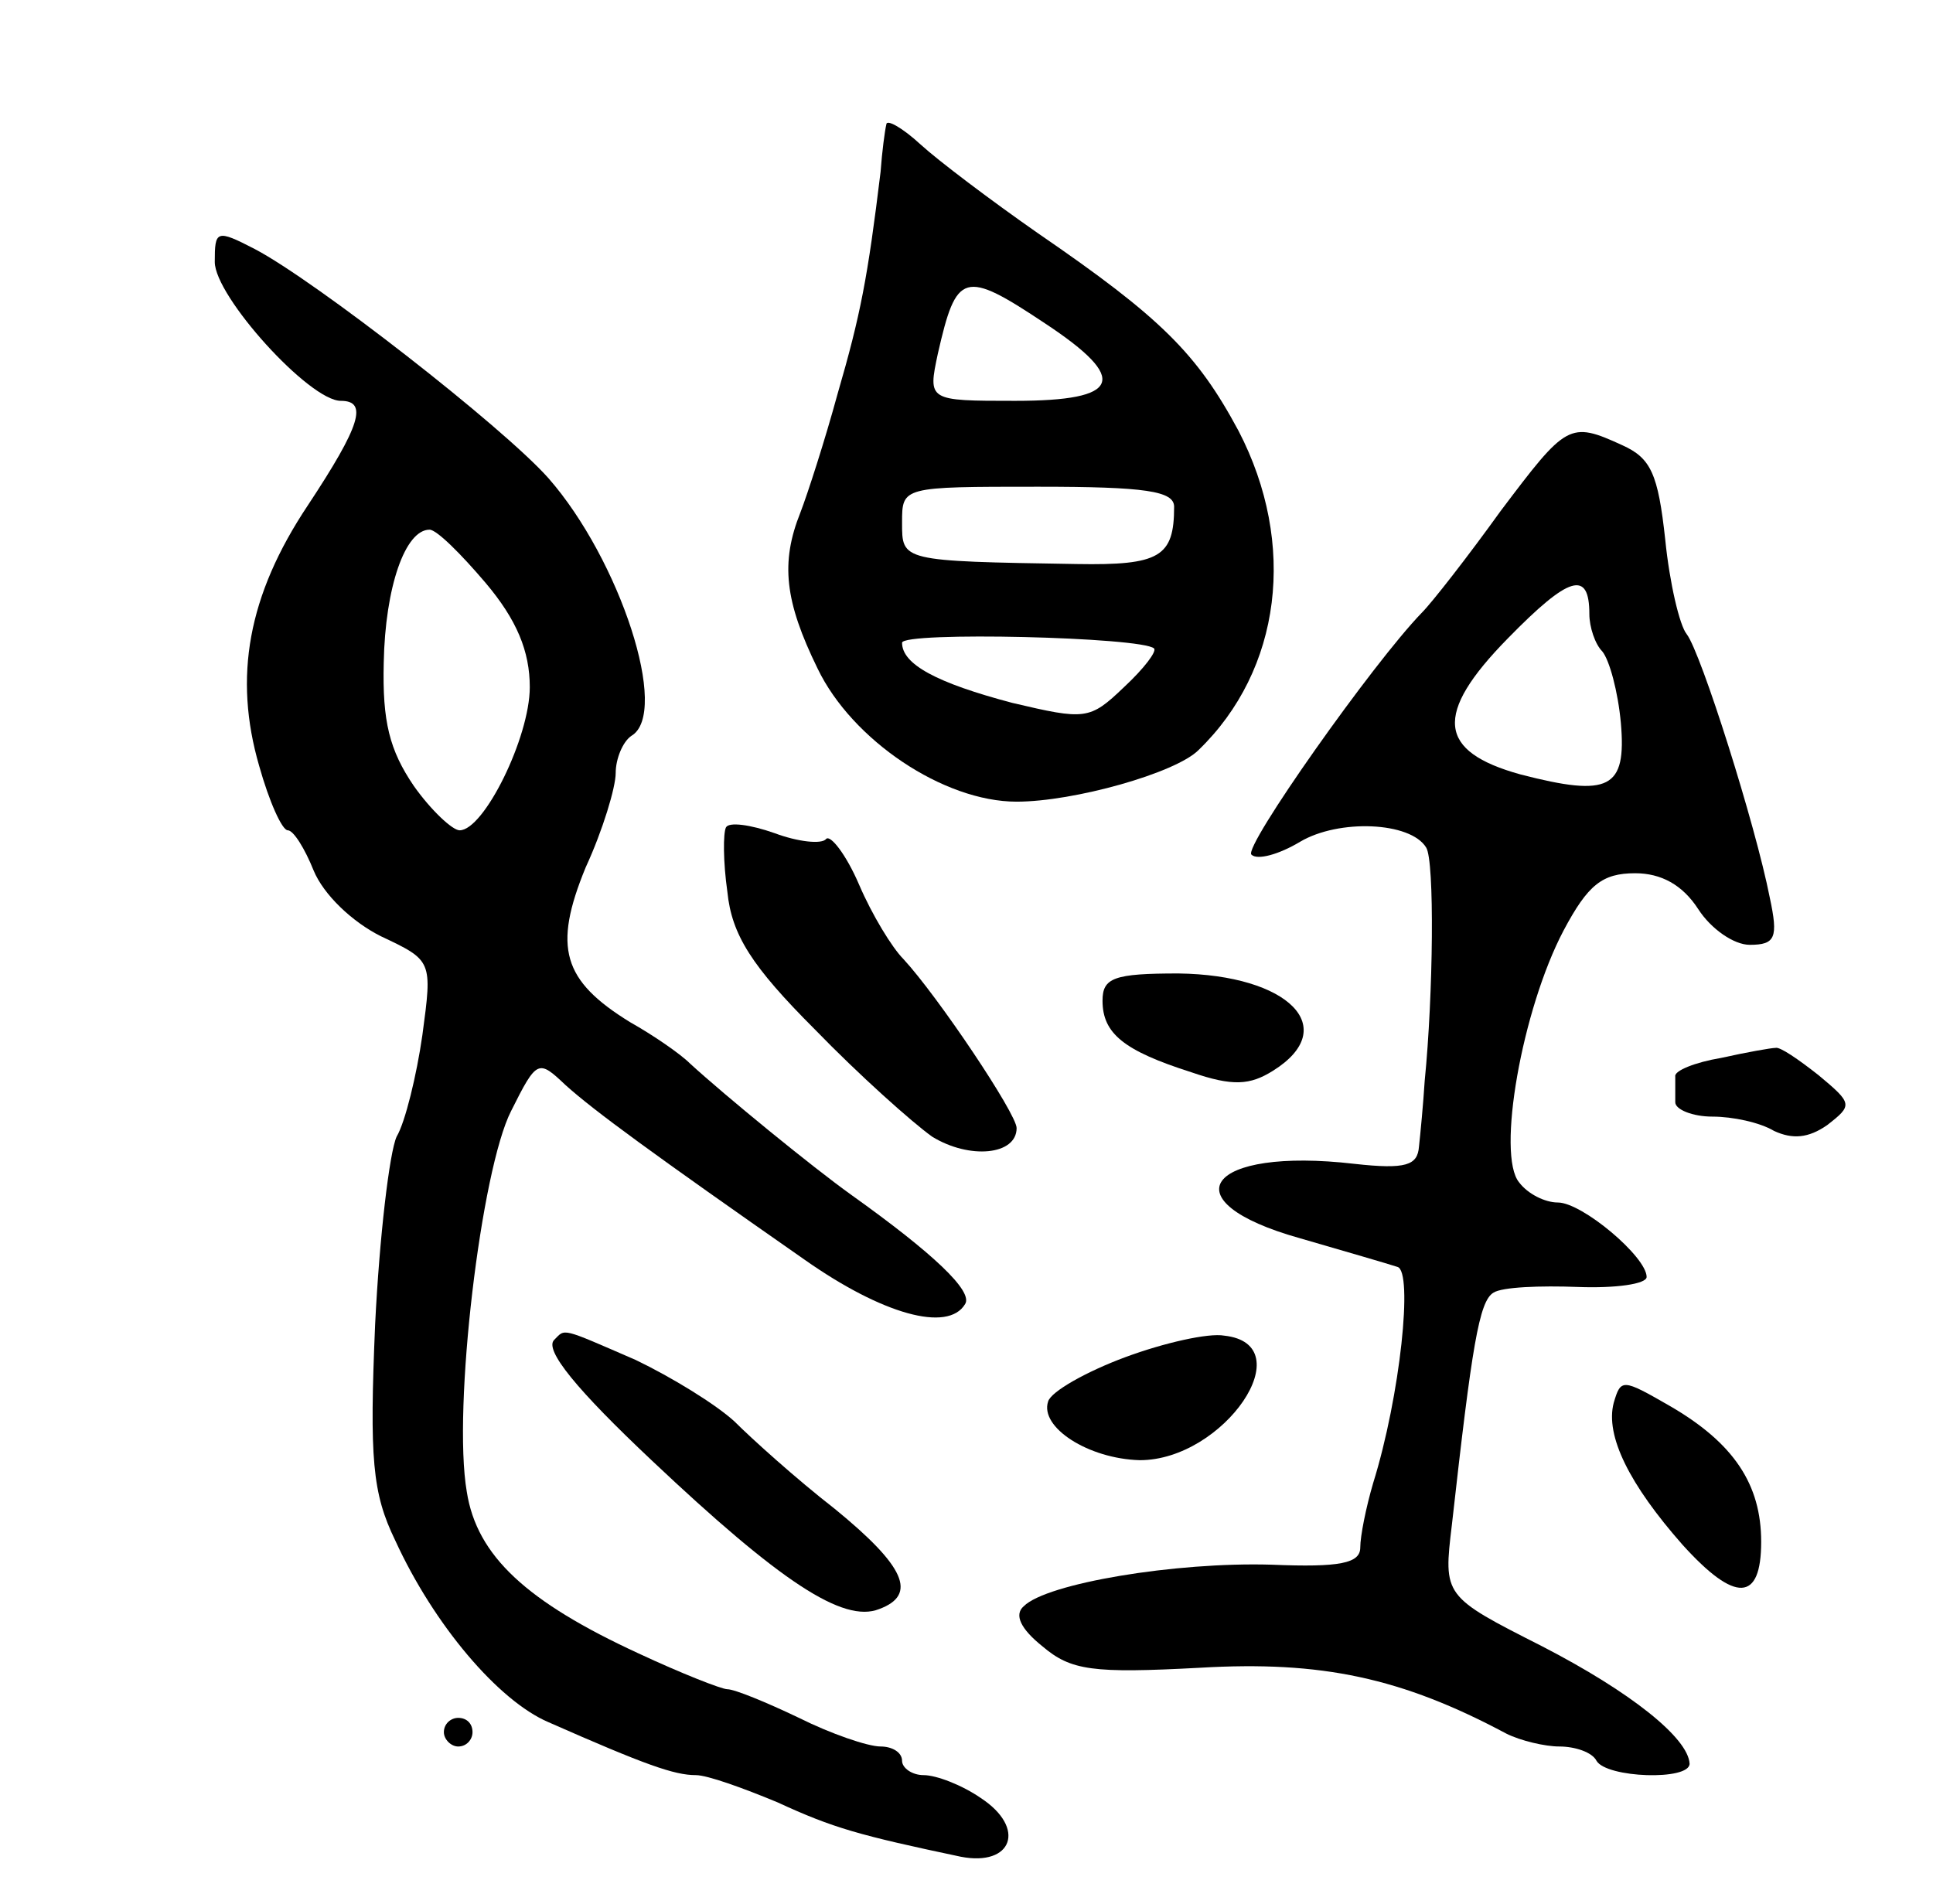<svg version="1.0" xmlns="http://www.w3.org/2000/svg" width="135" height="133" viewBox="0 0 135 133" ><g transform="translate(0,133) scale(0.1,-0.1)" ><path d="M619 1243 c-1 -4 -3 -19 -4 -33 -9 -74 -14 -100 -30 -155 -9 -33 -21 -70 -26 -83 -14 -35 -11 -62 12 -109 24 -50 88 -93 139 -93 40 0 111 20 127 36 58 56 69 144 28 223 -29 54 -54 79 -140 138 -33 23 -70 51 -82 62 -13 12 -24 18 -24 14z m111 -139 c59 -39 53 -54 -21 -54 -61 0 -61 0 -54 33 13 57 18 59 75 21z m90 -128 c0 -35 -10 -41 -68 -40 -123 2 -122 2 -122 29 0 25 0 25 95 25 75 0 95 -3 95 -14z m-14 -99 c2 -2 -7 -14 -21 -27 -24 -23 -27 -23 -78 -11 -53 14 -77 27 -77 42 0 8 168 4 176 -4z"/><path d="M150 1147 c0 -24 66 -97 88 -97 19 0 14 -17 -23 -73 -42 -63 -52 -120 -34 -182 7 -25 16 -45 20 -45 4 0 12 -13 18 -28 7 -17 27 -36 47 -46 36 -17 36 -17 29 -69 -4 -28 -12 -61 -18 -71 -5 -11 -12 -70 -15 -131 -4 -94 -2 -118 14 -151 27 -59 72 -112 107 -127 68 -30 88 -37 103 -37 8 0 33 -9 57 -19 39 -18 57 -23 128 -38 36 -7 46 20 14 41 -13 9 -31 16 -40 16 -8 0 -15 5 -15 10 0 6 -7 10 -15 10 -9 0 -35 9 -57 20 -23 11 -45 20 -50 20 -4 0 -32 11 -62 25 -78 36 -113 68 -120 113 -10 58 10 225 31 266 18 36 19 36 38 18 20 -18 61 -48 167 -122 54 -38 100 -51 112 -31 6 9 -23 36 -79 76 -28 20 -89 70 -113 92 -7 7 -26 20 -42 29 -47 29 -54 52 -31 108 12 26 21 56 21 66 0 10 5 22 11 26 27 16 -8 123 -58 180 -32 36 -163 138 -205 160 -27 14 -28 13 -28 -9z m189 -224 c22 -26 31 -48 31 -73 0 -35 -32 -100 -49 -100 -5 0 -20 14 -32 31 -17 25 -22 45 -21 86 1 53 15 93 32 93 5 0 22 -17 39 -37z"/><path d="M1048 973 c-23 -32 -48 -64 -55 -71 -34 -35 -125 -164 -119 -169 4 -4 19 0 34 9 27 16 77 14 88 -4 6 -9 5 -103 -1 -163 -1 -16 -3 -37 -4 -46 -1 -13 -9 -16 -45 -12 -103 12 -131 -26 -38 -52 31 -9 62 -18 68 -20 11 -3 2 -90 -17 -151 -5 -17 -9 -37 -9 -45 0 -11 -14 -14 -62 -12 -67 2 -157 -13 -173 -29 -7 -6 -2 -16 13 -28 20 -17 35 -19 110 -15 85 5 141 -7 214 -46 10 -5 27 -9 37 -9 11 0 23 -4 26 -10 7 -12 65 -14 65 -2 -1 18 -41 50 -103 82 -69 35 -69 35 -63 85 14 125 19 156 29 162 6 4 33 5 59 4 26 -1 48 2 48 7 0 14 -45 52 -62 52 -9 0 -21 6 -27 14 -16 19 2 121 31 176 17 32 27 40 50 40 18 0 33 -8 44 -25 9 -14 25 -25 36 -25 18 0 20 5 14 33 -10 51 -48 171 -58 184 -5 6 -12 36 -15 66 -5 46 -10 57 -30 66 -37 17 -39 15 -85 -46z m62 -72 c0 -9 4 -21 9 -26 5 -6 11 -28 13 -50 4 -46 -8 -52 -70 -36 -58 16 -61 42 -9 95 43 44 57 48 57 17z"/><path d="M507 752 c-2 -4 -2 -24 1 -45 3 -30 17 -52 61 -96 31 -32 68 -65 82 -75 26 -16 59 -13 59 6 0 10 -55 92 -79 118 -8 8 -22 31 -31 52 -9 21 -20 35 -23 32 -3 -4 -20 -2 -36 4 -17 6 -32 8 -34 4z"/><path d="M770 631 c0 -23 15 -35 62 -50 29 -10 41 -9 57 1 48 30 11 67 -66 68 -45 0 -53 -3 -53 -19z"/><path d="M1202 591 c-18 -3 -33 -9 -32 -13 0 -5 0 -12 0 -18 0 -5 12 -10 26 -10 14 0 33 -4 43 -10 13 -6 24 -5 37 4 18 14 18 15 -6 35 -14 11 -27 20 -30 19 -3 0 -20 -3 -38 -7z"/><path d="M387 394 c-7 -7 16 -35 68 -84 90 -85 134 -114 159 -104 27 10 18 30 -31 70 -27 21 -58 49 -70 61 -13 12 -44 31 -69 43 -53 23 -49 22 -57 14z"/><path d="M786 382 c-27 -10 -52 -24 -54 -31 -6 -18 28 -40 64 -41 59 0 114 81 59 87 -11 2 -42 -5 -69 -15z"/><path d="M1127 350 c-6 -23 11 -57 48 -99 37 -41 55 -40 55 2 0 40 -19 69 -64 95 -33 19 -34 19 -39 2z"/><path d="M310 120 c0 -5 5 -10 10 -10 6 0 10 5 10 10 0 6 -4 10 -10 10 -5 0 -10 -4 -10 -10z"/></g></svg> 
